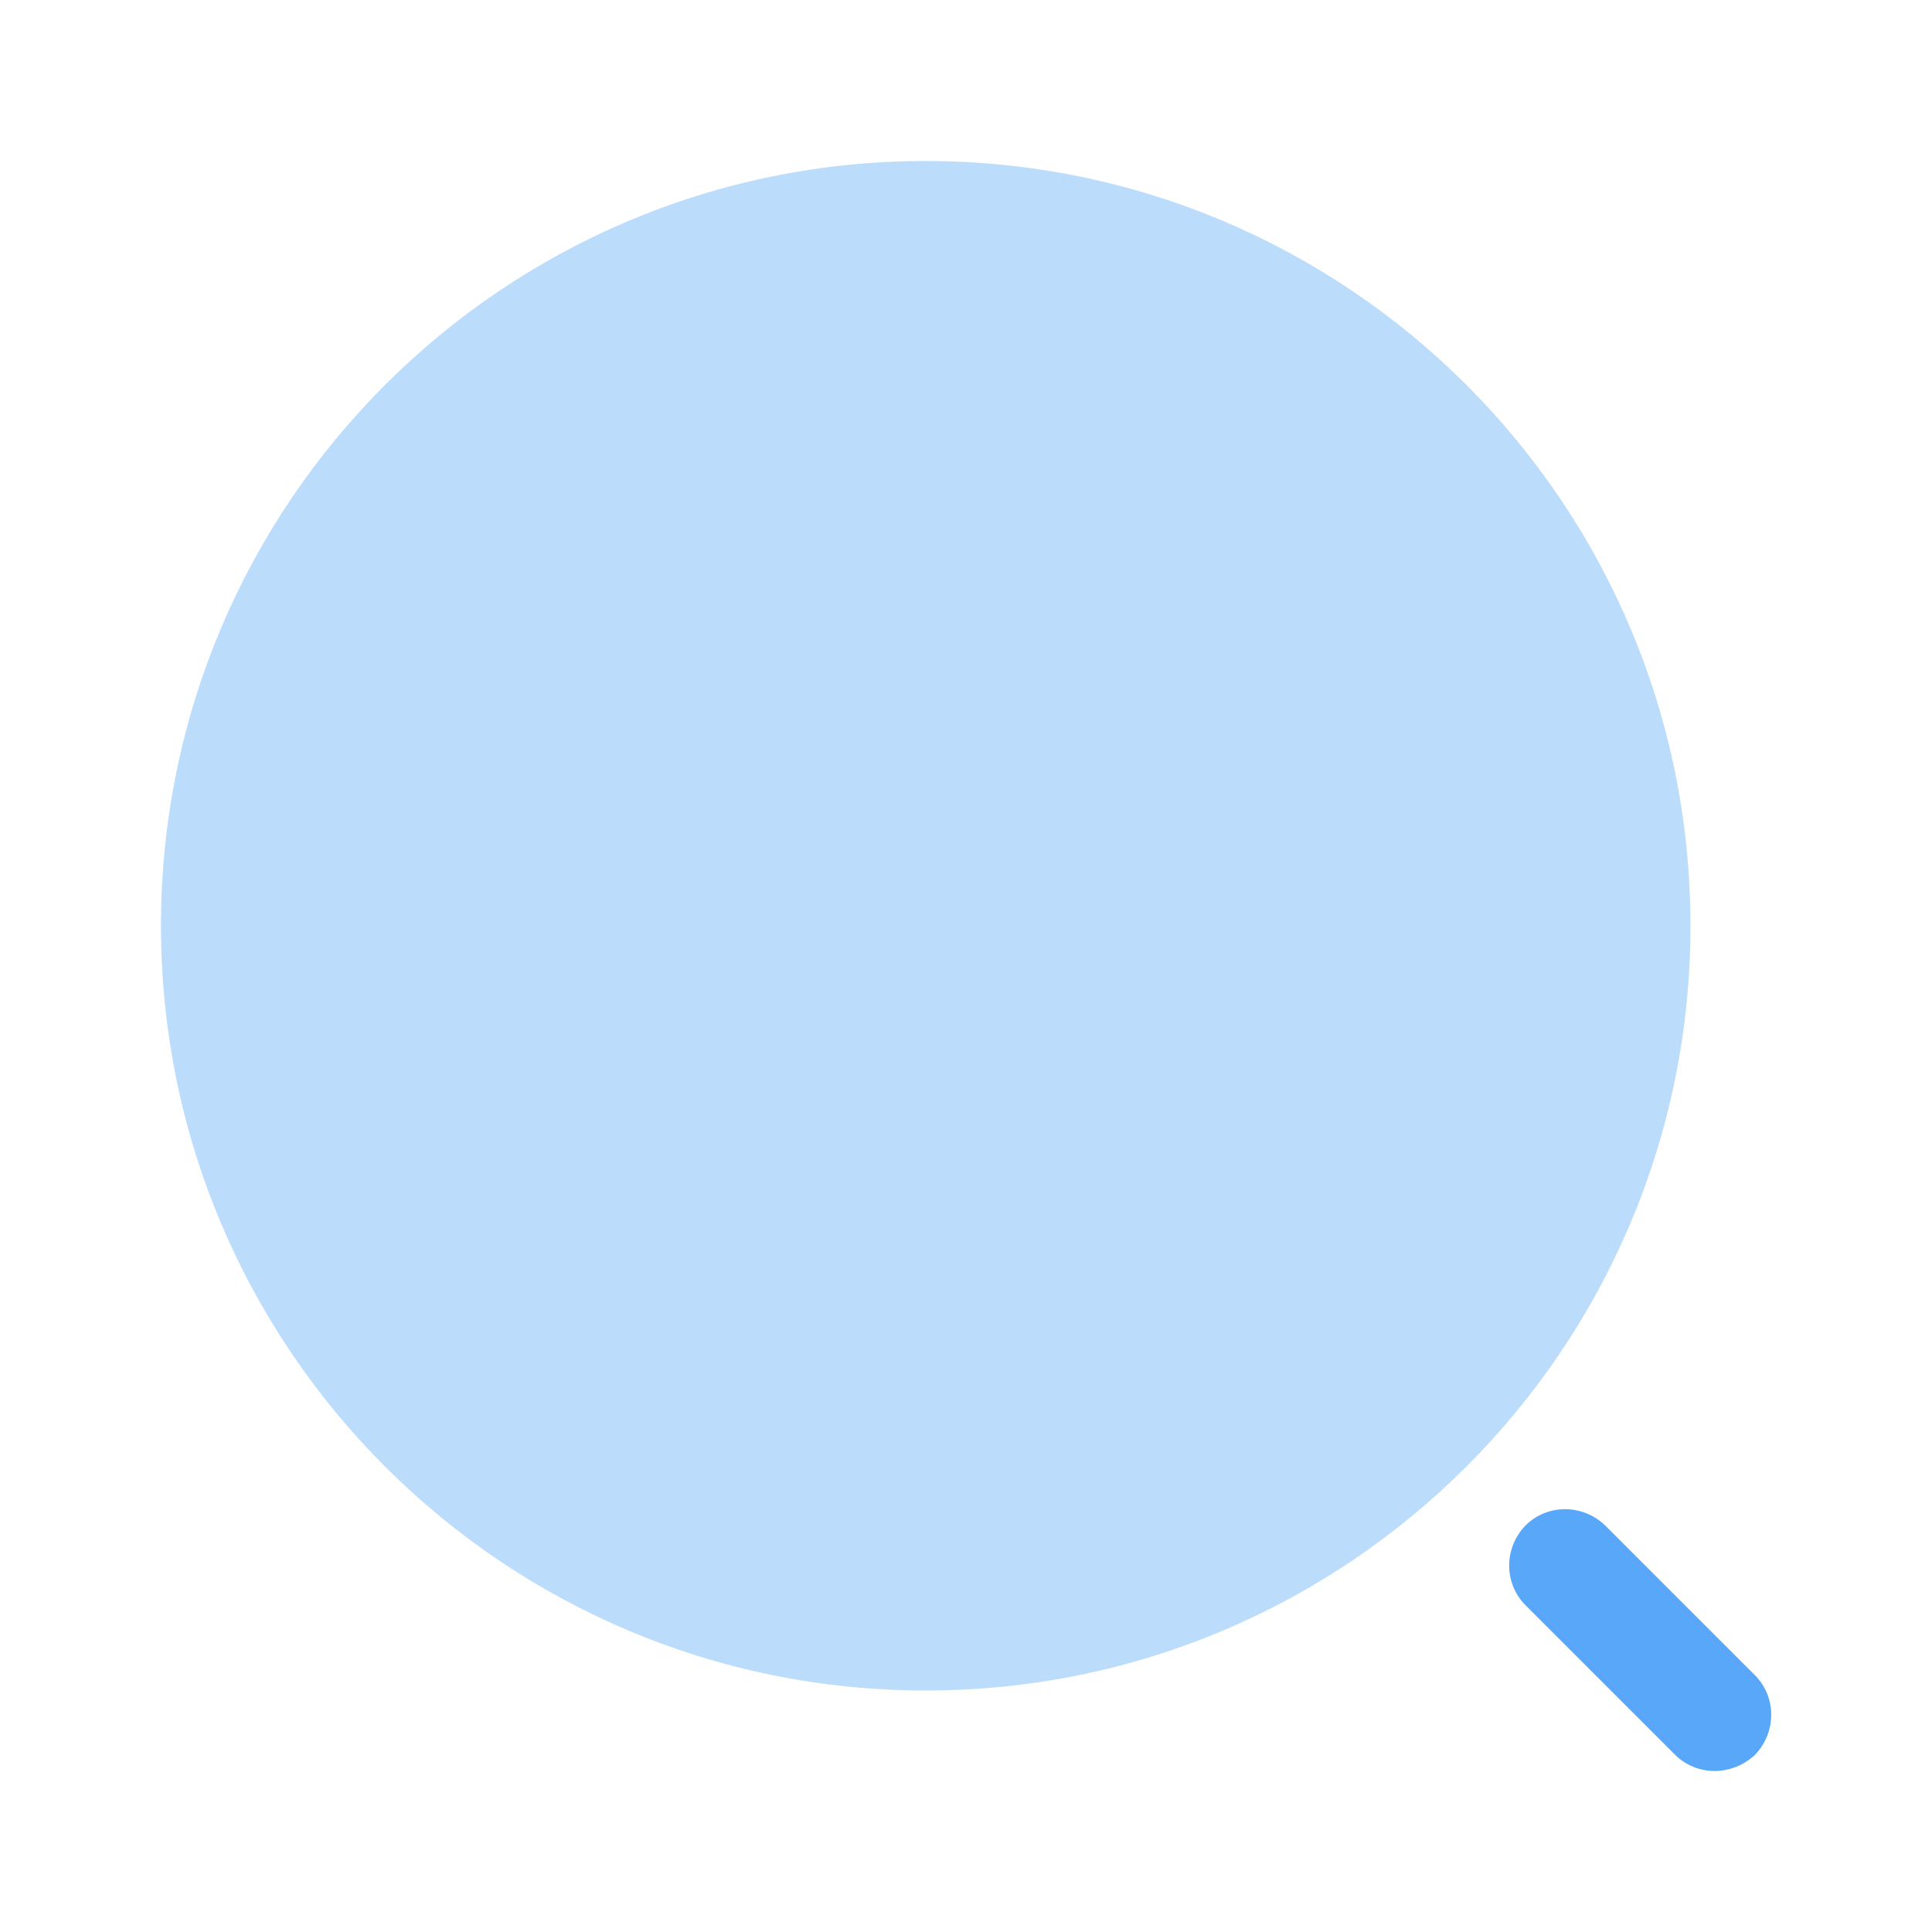<svg width="56" height="56" viewBox="0 0 56 56" fill="none" xmlns="http://www.w3.org/2000/svg">
<path opacity="0.4" d="M26.833 49C39.075 49 48.999 39.075 48.999 26.833C48.999 14.591 39.075 4.667 26.833 4.667C14.59 4.667 4.666 14.591 4.666 26.833C4.666 39.075 14.59 49 26.833 49Z" fill="#58A7F8"/>
<path d="M49.7 51.333C49.28 51.333 48.86 51.17 48.557 50.867L44.217 46.527C43.587 45.897 43.587 44.87 44.217 44.217C44.847 43.587 45.873 43.587 46.527 44.217L50.867 48.557C51.497 49.187 51.497 50.213 50.867 50.867C50.54 51.17 50.12 51.333 49.7 51.333Z" fill="#58A7F8"/>
</svg>
